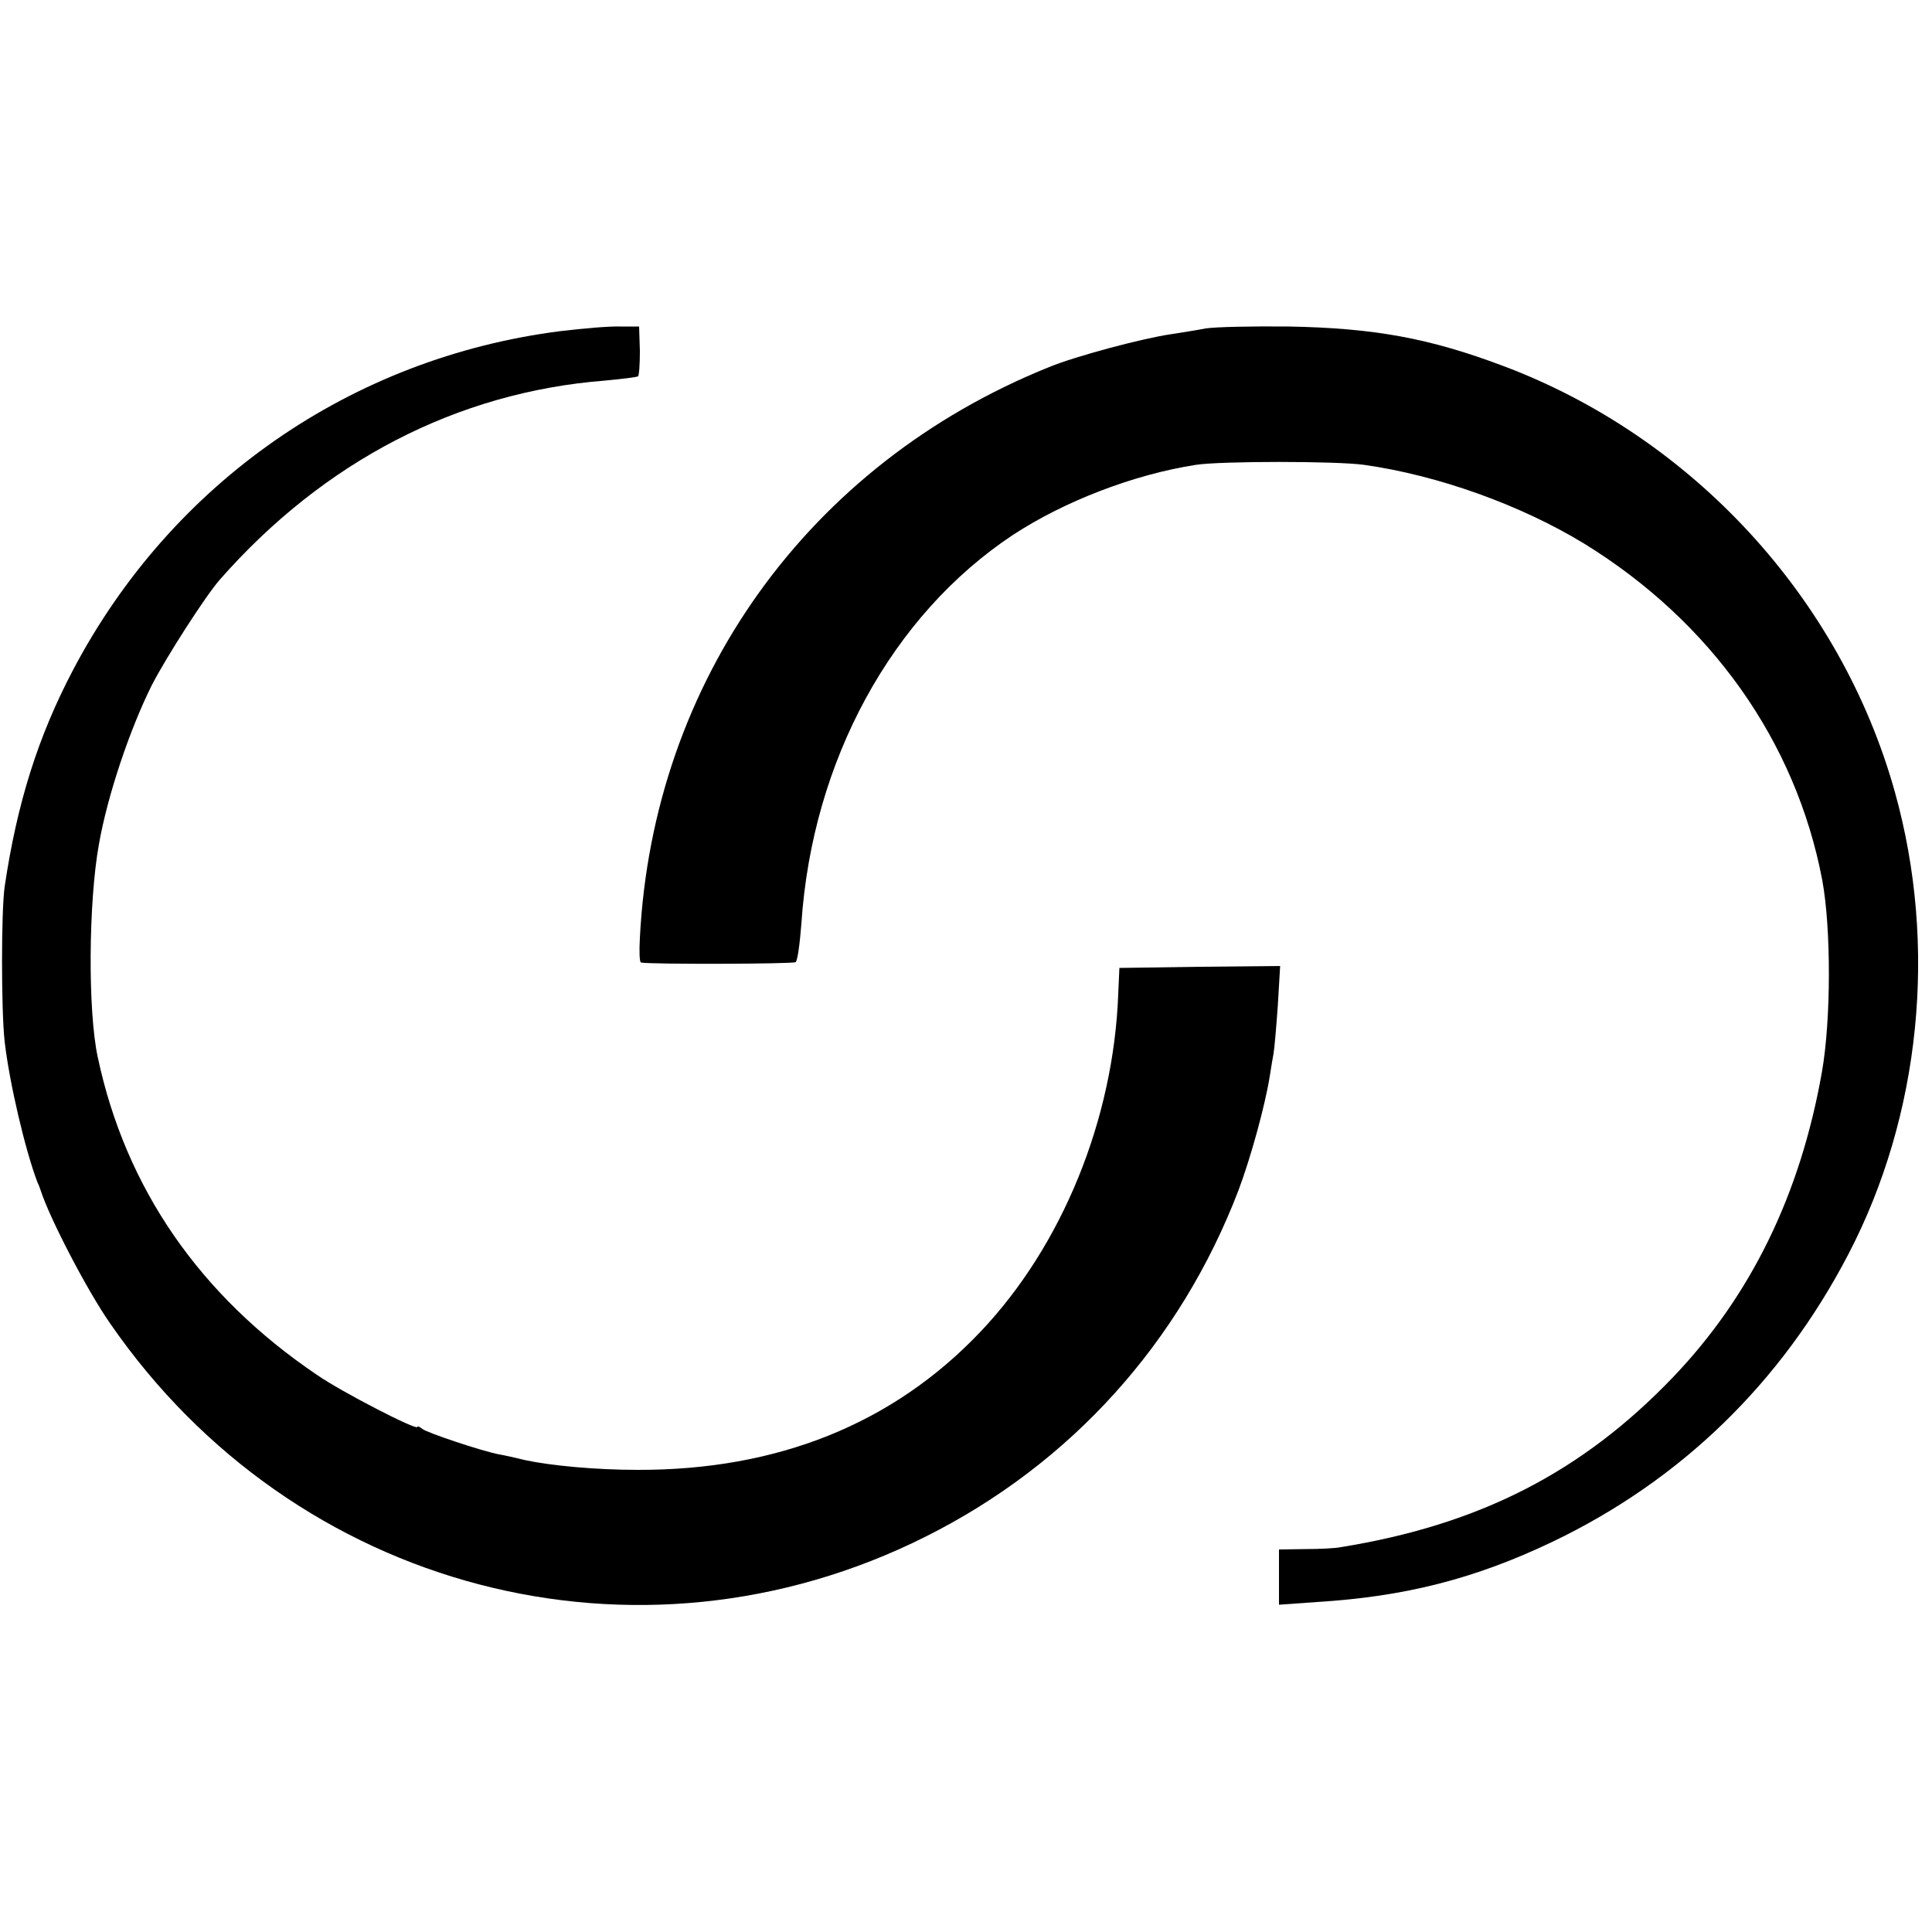 <?xml version="1.0" standalone="no"?>
<!DOCTYPE svg PUBLIC "-//W3C//DTD SVG 20010904//EN"
 "http://www.w3.org/TR/2001/REC-SVG-20010904/DTD/svg10.dtd">
<svg version="1.0" xmlns="http://www.w3.org/2000/svg"
 width="500pt" height="500pt" viewBox="0 0 500 500"
 preserveAspectRatio="xMidYMid meet">
<g transform="translate(0,500) scale(0.1,-0.1)"
fill="#000000" stroke="none">
<path d="M1450 4143 c-541 -69 -1006 -392 -1261 -877 -91 -173 -145 -345 -177
-561 -9 -63 -9 -320 0 -400 12 -106 53 -281 85 -365 4 -8 7 -17 8 -20 23 -72
120 -259 180 -345 477 -692 1366 -925 2110 -552 376 188 659 502 810 896 32
85 69 220 81 295 3 21 8 48 10 60 2 11 7 67 11 124 l6 102 -208 -2 -208 -3 -3
-67 c-12 -325 -145 -652 -357 -875 -226 -238 -525 -358 -887 -357 -109 0 -224
11 -290 25 -25 6 -55 13 -68 15 -43 8 -187 56 -199 66 -7 6 -13 8 -13 5 0 -10
-195 90 -260 135 -303 205 -495 483 -567 822 -26 120 -24 402 3 551 22 126 80
298 137 412 37 72 139 231 176 273 269 306 614 485 996 515 44 4 83 9 86 11 3
1 5 31 5 66 l-2 63 -49 0 c-28 1 -97 -5 -155 -12z"/>
<path d="M3120 4150 c-25 -5 -65 -11 -90 -15 -75 -11 -247 -57 -315 -85 -623
-251 -1025 -812 -1059 -1477 -2 -35 -1 -64 3 -64 21 -5 393 -4 400 1 5 3 11
48 15 100 28 421 234 798 548 1006 133 87 312 156 473 181 64 10 364 10 435 0
192 -27 406 -104 570 -204 328 -202 548 -512 616 -871 23 -124 23 -361 -1
-497 -56 -317 -184 -579 -386 -790 -235 -245 -500 -381 -859 -439 -14 -3 -55
-5 -92 -5 l-68 -1 0 -71 0 -72 98 7 c228 14 409 60 610 156 332 159 592 411
765 743 188 360 232 800 121 1197 -140 502 -524 919 -1014 1103 -191 72 -334
98 -555 102 -93 1 -190 -1 -215 -5z"/>
</g>
</svg>
